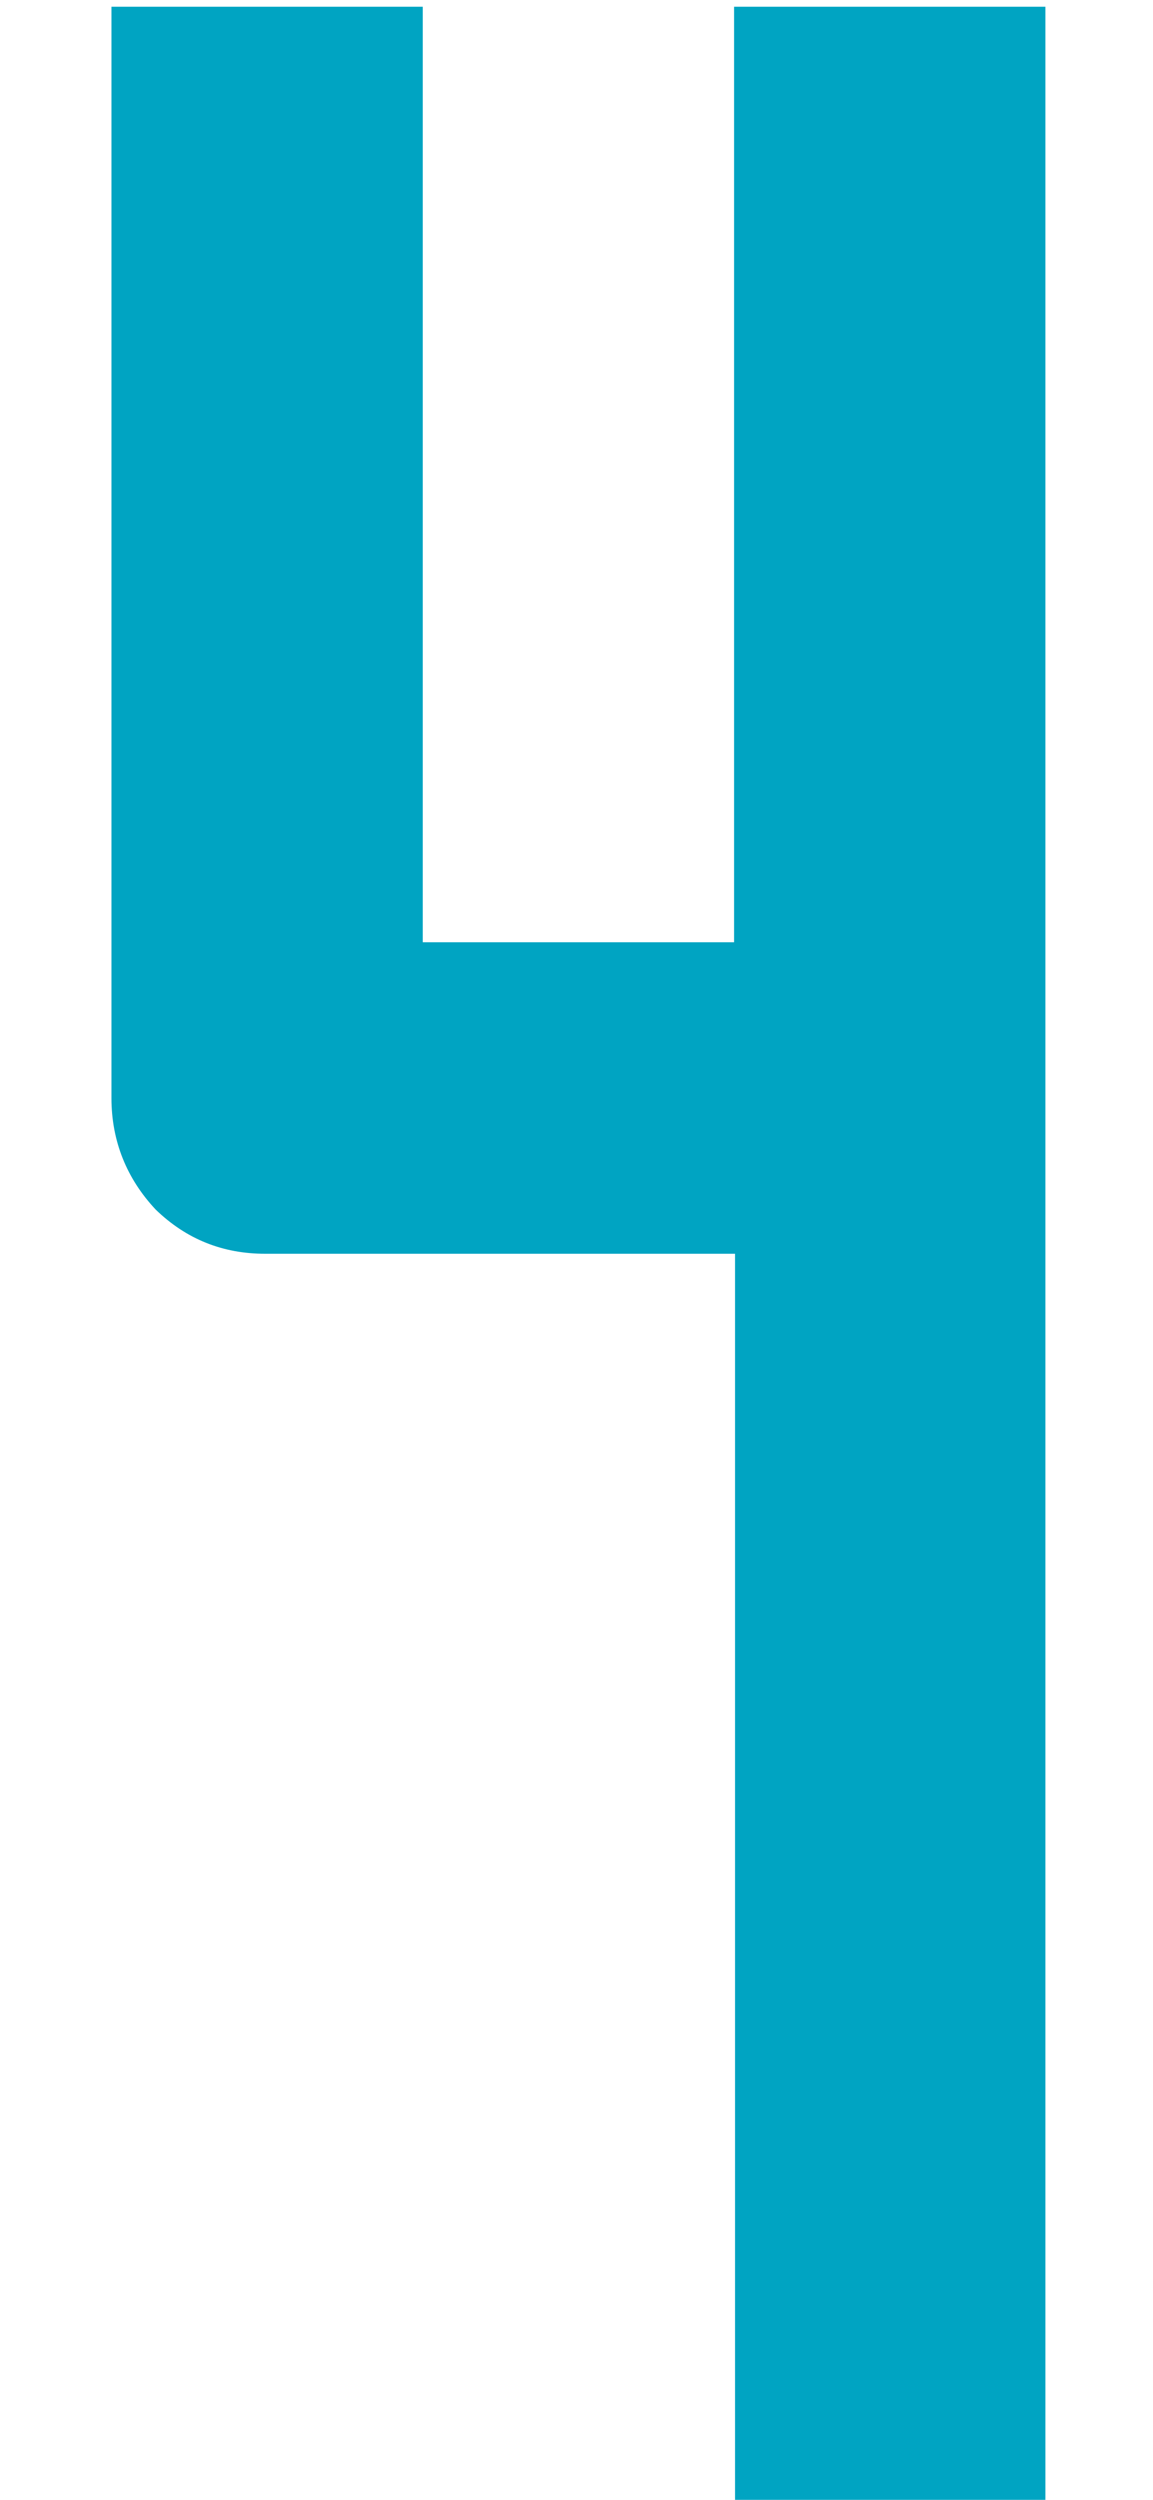 <?xml version="1.0" encoding="utf-8"?>
<!-- Generator: Adobe Illustrator 25.0.0, SVG Export Plug-In . SVG Version: 6.00 Build 0)  -->
<svg version="1.1" id="图层_1" xmlns="http://www.w3.org/2000/svg" xmlns:xlink="http://www.w3.org/1999/xlink" x="0px" y="0px"
	 viewBox="0 0 120 260" style="enable-background:new 0 0 120 260;" xml:space="preserve">
<style type="text/css">
	.st0{display:none;}
	.st1{display:inline;fill:#00A4C2;}
	.st2{fill:#00A4C2;}
</style>
<g class="st0">
	<path class="st1" d="M27.9,260h-0.3c-4.4,0-8.2-1.5-11.4-4.6c-3-3.2-4.6-7.1-4.6-11.6V16.9c0-4.4,1.5-8.2,4.6-11.4
		c3.2-3.2,7.1-4.8,11.6-4.8h64.8c4.4,0,8.2,1.6,11.4,4.8c3.2,3.2,4.8,7,4.8,11.4v226.8c0,4.6-1.6,8.4-4.8,11.6
		c-3.2,3-7,4.6-11.4,4.6H27.9z M76.5,227.6V33.1H44.1v194.4H76.5z"/>
</g>
<g class="st0">
	<path class="st1" d="M52.2,260V33.1H36V0.7h48.6V260H52.2z"/>
</g>
<g class="st0">
	<path class="st1" d="M11.7,260v-64.8l8.1-16.2l8.1-16v-0.3l8.1-16.2l8.1-15.9v-0.3l8.1-16.2l8.1-15.9V98l8.1-16.2l8.1-15.9V33.1
		H44.1v32.4H11.7V16.9c0-4.4,1.5-8.2,4.6-11.4c3.2-3.2,7.1-4.8,11.6-4.8h64.8c4.4,0,8.2,1.6,11.4,4.8c3.2,3.2,4.8,7,4.8,11.4v64.8
		L100.8,98l-8.1,16.2l-8.1,16.2l-8.1,16.2l-8.1,16.2L60.3,179l-8.1,16.2l-8.1,16.2v16.2h64.8V260H11.7z"/>
</g>
<g class="st0">
	<path class="st1" d="M11.7,260v-32.4h64.8v-97.2H44.1V98h32.4V33.1H11.7V0.7h81c4.4,0,8.2,1.6,11.4,4.8c3.2,3.2,4.8,7,4.8,11.4
		v226.8c0,4.6-1.6,8.4-4.8,11.6c-3.2,3-7,4.6-11.4,4.6H11.7z"/>
</g>
<g>
	<path class="st2" d="M76.5,260V130.4H27.9h-0.3c-4.4,0-8.2-1.5-11.4-4.6c-3-3.2-4.6-7.1-4.6-11.6V0.7h32.4V98h32.4V0.7h32.4V260
		H76.5z"/>
</g>
</svg>
